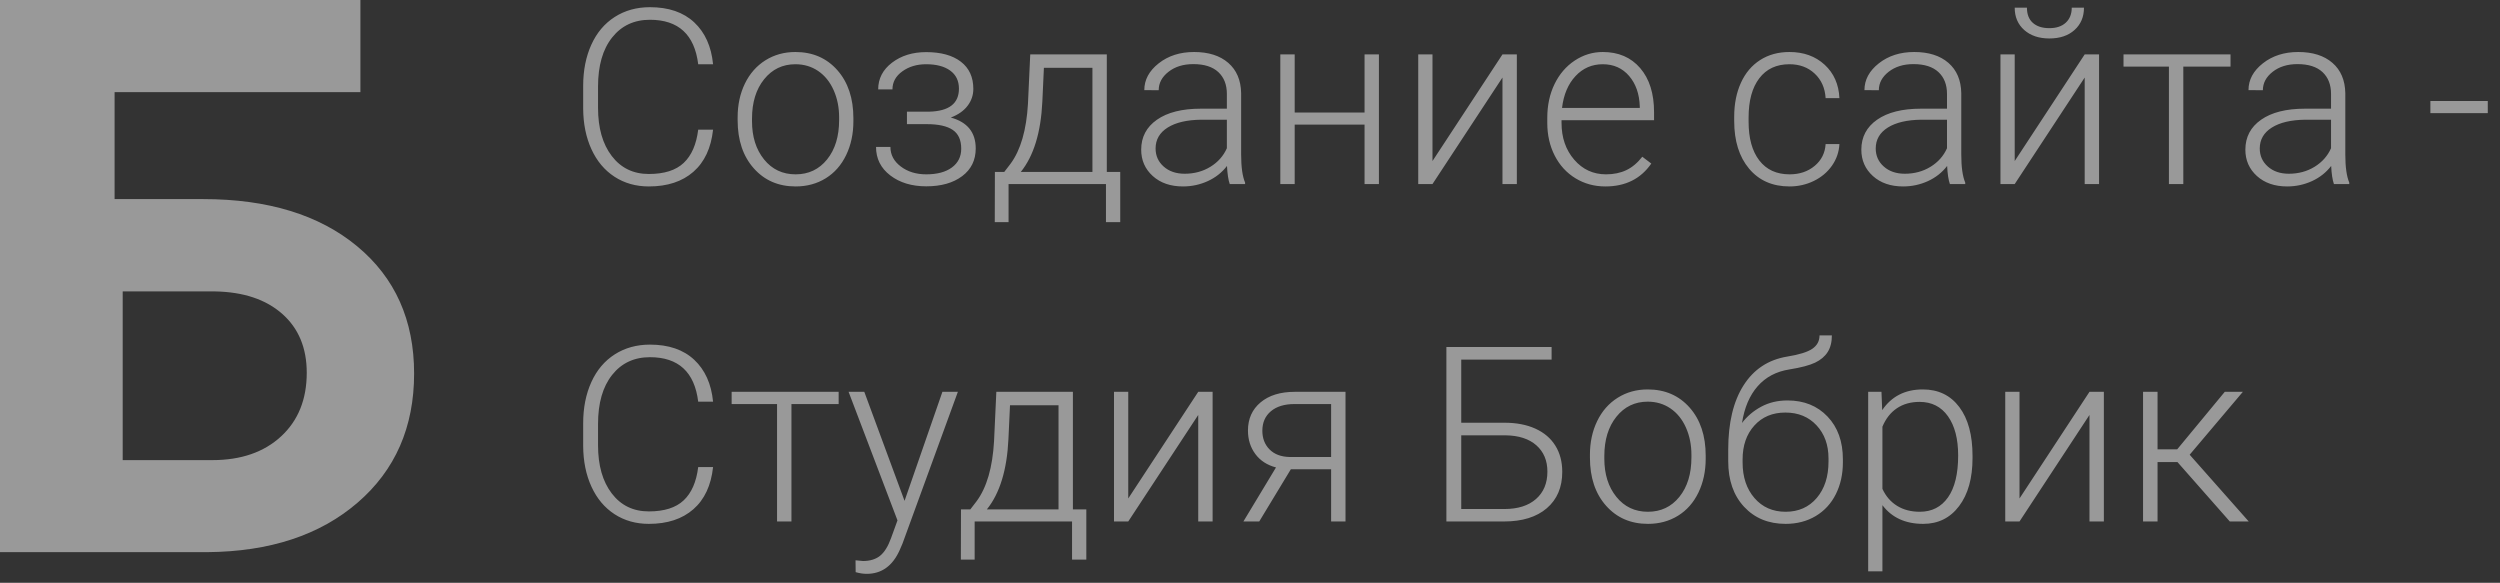 <?xml version="1.0" encoding="UTF-8"?> <svg xmlns="http://www.w3.org/2000/svg" xmlns:xlink="http://www.w3.org/1999/xlink" width="163px" height="38px" viewBox="0 0 163 38" version="1.1"><rect x="0" y="0" width="163" height="38" fill="#333333" stroke="none"/><title>bobrick</title><g id="Page-1" stroke="none" stroke-width="1" fill="none" fill-rule="evenodd" opacity="0.5"><g id="Главная" transform="translate(-120, -3232)" fill="#FFFFFF" fill-rule="nonzero"><g id="bobrick" transform="translate(120, 3232)"><path d="M42.305,12.156 C43.513,12.156 44.48,11.839 45.207,11.203 C45.934,10.568 46.362,9.651 46.492,8.453 L46.492,8.453 L45.523,8.453 C45.404,9.417 45.089,10.139 44.578,10.621 C44.068,11.103 43.31,11.344 42.305,11.344 C41.289,11.344 40.483,10.953 39.887,10.172 C39.29,9.391 38.992,8.344 38.992,7.031 L38.992,7.031 L38.992,5.641 C38.992,4.281 39.298,3.216 39.91,2.445 C40.522,1.674 41.344,1.289 42.375,1.289 C44.234,1.289 45.284,2.255 45.523,4.188 L45.523,4.188 L46.492,4.188 C46.378,3.026 45.967,2.116 45.262,1.457 C44.556,0.798 43.594,0.469 42.375,0.469 C41.51,0.469 40.746,0.681 40.082,1.105 C39.418,1.53 38.909,2.133 38.555,2.914 C38.201,3.695 38.023,4.591 38.023,5.602 L38.023,5.602 L38.023,7.078 C38.029,8.073 38.208,8.957 38.562,9.73 C38.917,10.504 39.418,11.102 40.066,11.523 C40.715,11.945 41.461,12.156 42.305,12.156 Z M51.875,12.156 C52.609,12.156 53.263,11.979 53.836,11.625 C54.409,11.271 54.853,10.767 55.168,10.113 C55.483,9.46 55.641,8.724 55.641,7.906 L55.641,7.906 L55.641,7.711 C55.641,6.409 55.292,5.363 54.594,4.574 C53.896,3.785 52.984,3.391 51.859,3.391 C51.13,3.391 50.478,3.572 49.902,3.934 C49.327,4.296 48.882,4.802 48.566,5.453 C48.251,6.104 48.094,6.836 48.094,7.648 L48.094,7.648 L48.094,7.836 C48.094,9.138 48.444,10.184 49.145,10.973 C49.845,11.762 50.755,12.156 51.875,12.156 Z M51.875,11.367 C51.026,11.367 50.34,11.043 49.816,10.395 C49.293,9.746 49.031,8.917 49.031,7.906 L49.031,7.906 L49.031,7.734 C49.031,6.677 49.294,5.822 49.82,5.168 C50.346,4.514 51.026,4.188 51.859,4.188 C52.417,4.188 52.911,4.335 53.344,4.629 C53.776,4.923 54.112,5.339 54.352,5.875 C54.591,6.411 54.711,7.003 54.711,7.648 L54.711,7.648 L54.711,7.828 C54.711,8.891 54.449,9.746 53.926,10.395 C53.402,11.043 52.719,11.367 51.875,11.367 Z M60.391,12.148 C61.365,12.148 62.146,11.927 62.734,11.484 C63.323,11.042 63.617,10.44 63.617,9.68 C63.617,8.633 63.076,7.961 61.992,7.664 C62.471,7.482 62.836,7.227 63.086,6.898 C63.336,6.57 63.461,6.203 63.461,5.797 C63.461,5.031 63.19,4.44 62.648,4.023 C62.107,3.607 61.352,3.398 60.383,3.398 C59.503,3.398 58.762,3.628 58.16,4.086 C57.559,4.544 57.258,5.125 57.258,5.828 L57.258,5.828 L58.188,5.828 C58.188,5.354 58.402,4.962 58.832,4.652 C59.262,4.342 59.779,4.188 60.383,4.188 C61.049,4.188 61.573,4.326 61.953,4.602 C62.333,4.878 62.523,5.271 62.523,5.781 C62.523,6.75 61.875,7.25 60.578,7.281 L60.578,7.281 L59.133,7.281 L59.133,8.094 L60.422,8.094 C61.182,8.094 61.747,8.219 62.117,8.469 C62.487,8.719 62.672,9.128 62.672,9.695 C62.672,10.211 62.47,10.618 62.066,10.918 C61.663,11.217 61.104,11.367 60.391,11.367 C59.734,11.367 59.181,11.197 58.73,10.855 C58.28,10.514 58.055,10.089 58.055,9.578 L58.055,9.578 L57.117,9.578 C57.117,10.344 57.427,10.964 58.047,11.438 C58.667,11.911 59.448,12.148 60.391,12.148 Z M65.758,14.484 L65.758,12 L72.109,12 L72.109,14.484 L73.039,14.484 L73.039,11.211 L72.164,11.211 L72.164,3.547 L67.172,3.547 L67.023,6.766 C66.924,8.479 66.547,9.781 65.891,10.672 L65.891,10.672 L65.477,11.211 L64.867,11.211 L64.859,14.484 L65.758,14.484 Z M71.227,11.211 L66.555,11.211 C67.398,10.164 67.867,8.633 67.961,6.617 L67.961,6.617 L68.062,4.422 L71.227,4.422 L71.227,11.211 Z M77.133,12.156 C77.701,12.156 78.238,12.04 78.746,11.809 C79.254,11.577 79.672,11.247 80,10.82 C80.026,11.341 80.086,11.734 80.18,12 L80.18,12 L81.18,12 L81.18,11.906 C81.008,11.5 80.922,10.888 80.922,10.07 L80.922,10.07 L80.922,6.07 C80.906,5.227 80.626,4.569 80.082,4.098 C79.538,3.626 78.794,3.391 77.852,3.391 C76.94,3.391 76.172,3.637 75.547,4.129 C74.922,4.621 74.609,5.203 74.609,5.875 L74.609,5.875 L75.547,5.883 C75.547,5.414 75.76,5.013 76.188,4.68 C76.615,4.346 77.154,4.18 77.805,4.18 C78.518,4.18 79.061,4.353 79.434,4.699 C79.806,5.046 79.992,5.521 79.992,6.125 L79.992,6.125 L79.992,7.086 L78.297,7.086 C77.073,7.086 76.118,7.326 75.434,7.805 C74.749,8.284 74.406,8.935 74.406,9.758 C74.406,10.451 74.658,11.023 75.16,11.477 C75.663,11.93 76.32,12.156 77.133,12.156 Z M77.242,11.328 C76.68,11.328 76.223,11.172 75.871,10.859 C75.52,10.547 75.344,10.154 75.344,9.68 C75.344,9.102 75.607,8.647 76.133,8.316 C76.659,7.986 77.388,7.815 78.32,7.805 L78.32,7.805 L79.992,7.805 L79.992,9.664 C79.768,10.169 79.41,10.573 78.918,10.875 C78.426,11.177 77.867,11.328 77.242,11.328 Z M84.414,12 L84.414,8.125 L88.969,8.125 L88.969,12 L89.906,12 L89.906,3.547 L88.969,3.547 L88.969,7.336 L84.414,7.336 L84.414,3.547 L83.477,3.547 L83.477,12 L84.414,12 Z M93.398,12 L97.961,5.055 L97.961,12 L98.898,12 L98.898,3.547 L97.961,3.547 L93.398,10.5 L93.398,3.547 L92.469,3.547 L92.469,12 L93.398,12 Z M104.672,12.156 C105.979,12.156 106.977,11.659 107.664,10.664 L107.664,10.664 L107.078,10.219 C106.766,10.62 106.418,10.911 106.035,11.094 C105.652,11.276 105.211,11.367 104.711,11.367 C103.878,11.367 103.186,11.048 102.637,10.41 C102.087,9.772 101.812,8.974 101.812,8.016 L101.812,8.016 L101.812,7.836 L107.844,7.836 L107.844,7.312 C107.844,6.099 107.543,5.142 106.941,4.441 C106.34,3.741 105.526,3.391 104.5,3.391 C103.844,3.391 103.234,3.577 102.672,3.949 C102.109,4.322 101.671,4.833 101.355,5.484 C101.04,6.135 100.883,6.867 100.883,7.68 L100.883,7.68 L100.883,8.016 C100.883,8.802 101.044,9.512 101.367,10.145 C101.69,10.777 102.142,11.271 102.723,11.625 C103.303,11.979 103.953,12.156 104.672,12.156 Z M106.914,7.039 L101.844,7.039 C101.948,6.169 102.241,5.477 102.723,4.961 C103.204,4.445 103.797,4.188 104.5,4.188 C105.208,4.188 105.781,4.443 106.219,4.953 C106.656,5.464 106.888,6.125 106.914,6.938 L106.914,6.938 L106.914,7.039 Z M116.68,12.156 C117.242,12.156 117.77,12.036 118.262,11.797 C118.754,11.557 119.148,11.225 119.445,10.801 C119.742,10.376 119.904,9.906 119.93,9.391 L119.93,9.391 L119.031,9.391 C118.995,9.974 118.757,10.449 118.316,10.816 C117.876,11.184 117.331,11.367 116.68,11.367 C115.831,11.367 115.173,11.065 114.707,10.461 C114.241,9.857 114.008,9.016 114.008,7.938 L114.008,7.938 L114.008,7.664 C114.008,6.565 114.241,5.711 114.707,5.102 C115.173,4.492 115.828,4.188 116.672,4.188 C117.333,4.188 117.882,4.391 118.316,4.797 C118.751,5.203 118.99,5.737 119.031,6.398 L119.031,6.398 L119.93,6.398 C119.888,5.497 119.566,4.771 118.965,4.219 C118.363,3.667 117.599,3.391 116.672,3.391 C115.943,3.391 115.306,3.565 114.762,3.914 C114.217,4.263 113.799,4.758 113.508,5.398 C113.216,6.039 113.07,6.776 113.07,7.609 L113.07,7.609 L113.07,7.891 C113.07,9.193 113.395,10.229 114.043,11 C114.691,11.771 115.57,12.156 116.68,12.156 Z M124.086,12.156 C124.654,12.156 125.191,12.04 125.699,11.809 C126.207,11.577 126.625,11.247 126.953,10.82 C126.979,11.341 127.039,11.734 127.133,12 L127.133,12 L128.133,12 L128.133,11.906 C127.961,11.5 127.875,10.888 127.875,10.07 L127.875,10.07 L127.875,6.07 C127.859,5.227 127.579,4.569 127.035,4.098 C126.491,3.626 125.747,3.391 124.805,3.391 C123.893,3.391 123.125,3.637 122.5,4.129 C121.875,4.621 121.562,5.203 121.562,5.875 L121.562,5.875 L122.5,5.883 C122.5,5.414 122.714,5.013 123.141,4.68 C123.568,4.346 124.107,4.18 124.758,4.18 C125.471,4.18 126.014,4.353 126.387,4.699 C126.759,5.046 126.945,5.521 126.945,6.125 L126.945,6.125 L126.945,7.086 L125.25,7.086 C124.026,7.086 123.072,7.326 122.387,7.805 C121.702,8.284 121.359,8.935 121.359,9.758 C121.359,10.451 121.611,11.023 122.113,11.477 C122.616,11.93 123.273,12.156 124.086,12.156 Z M124.195,11.328 C123.633,11.328 123.176,11.172 122.824,10.859 C122.473,10.547 122.297,10.154 122.297,9.68 C122.297,9.102 122.56,8.647 123.086,8.316 C123.612,7.986 124.341,7.815 125.273,7.805 L125.273,7.805 L126.945,7.805 L126.945,9.664 C126.721,10.169 126.363,10.573 125.871,10.875 C125.379,11.177 124.82,11.328 124.195,11.328 Z M133.617,2.508 C134.305,2.508 134.853,2.323 135.262,1.953 C135.671,1.583 135.875,1.099 135.875,0.5 L135.875,0.5 L135.078,0.5 C135.078,0.911 134.949,1.237 134.691,1.477 C134.434,1.716 134.076,1.836 133.617,1.836 C133.159,1.836 132.801,1.721 132.543,1.492 C132.285,1.263 132.156,0.932 132.156,0.5 L132.156,0.5 L131.359,0.5 C131.359,1.104 131.566,1.59 131.98,1.957 C132.395,2.324 132.94,2.508 133.617,2.508 Z M131.359,12 L135.922,5.055 L135.922,12 L136.859,12 L136.859,3.547 L135.922,3.547 L131.359,10.5 L131.359,3.547 L130.43,3.547 L130.43,12 L131.359,12 Z M142.352,12 L142.352,4.344 L145.43,4.344 L145.43,3.547 L138.453,3.547 L138.453,4.344 L141.414,4.344 L141.414,12 L142.352,12 Z M149.125,12.156 C149.693,12.156 150.23,12.04 150.738,11.809 C151.246,11.577 151.664,11.247 151.992,10.82 C152.018,11.341 152.078,11.734 152.172,12 L152.172,12 L153.172,12 L153.172,11.906 C153,11.5 152.914,10.888 152.914,10.07 L152.914,10.07 L152.914,6.07 C152.898,5.227 152.618,4.569 152.074,4.098 C151.53,3.626 150.786,3.391 149.844,3.391 C148.932,3.391 148.164,3.637 147.539,4.129 C146.914,4.621 146.602,5.203 146.602,5.875 L146.602,5.875 L147.539,5.883 C147.539,5.414 147.753,5.013 148.18,4.68 C148.607,4.346 149.146,4.18 149.797,4.18 C150.51,4.18 151.053,4.353 151.426,4.699 C151.798,5.046 151.984,5.521 151.984,6.125 L151.984,6.125 L151.984,7.086 L150.289,7.086 C149.065,7.086 148.111,7.326 147.426,7.805 C146.741,8.284 146.398,8.935 146.398,9.758 C146.398,10.451 146.65,11.023 147.152,11.477 C147.655,11.93 148.312,12.156 149.125,12.156 Z M149.234,11.328 C148.672,11.328 148.215,11.172 147.863,10.859 C147.512,10.547 147.336,10.154 147.336,9.68 C147.336,9.102 147.599,8.647 148.125,8.316 C148.651,7.986 149.38,7.815 150.312,7.805 L150.312,7.805 L151.984,7.805 L151.984,9.664 C151.76,10.169 151.402,10.573 150.91,10.875 C150.418,11.177 149.859,11.328 149.234,11.328 Z M162.203,7.375 L162.203,6.586 L158.461,6.586 L158.461,7.375 L162.203,7.375 Z M42.305,34.156 C43.513,34.156 44.48,33.839 45.207,33.203 C45.934,32.568 46.362,31.651 46.492,30.453 L46.492,30.453 L45.523,30.453 C45.404,31.417 45.089,32.139 44.578,32.621 C44.068,33.103 43.31,33.344 42.305,33.344 C41.289,33.344 40.483,32.953 39.887,32.172 C39.29,31.391 38.992,30.344 38.992,29.031 L38.992,29.031 L38.992,27.641 C38.992,26.281 39.298,25.216 39.91,24.445 C40.522,23.674 41.344,23.289 42.375,23.289 C44.234,23.289 45.284,24.255 45.523,26.188 L45.523,26.188 L46.492,26.188 C46.378,25.026 45.967,24.116 45.262,23.457 C44.556,22.798 43.594,22.469 42.375,22.469 C41.51,22.469 40.746,22.681 40.082,23.105 C39.418,23.53 38.909,24.133 38.555,24.914 C38.201,25.695 38.023,26.591 38.023,27.602 L38.023,27.602 L38.023,29.078 C38.029,30.073 38.208,30.957 38.562,31.73 C38.917,32.504 39.418,33.102 40.066,33.523 C40.715,33.945 41.461,34.156 42.305,34.156 Z M51.602,34 L51.602,26.344 L54.68,26.344 L54.68,25.547 L47.703,25.547 L47.703,26.344 L50.664,26.344 L50.664,34 L51.602,34 Z M56.508,37.414 C57.477,37.414 58.193,36.901 58.656,35.875 L58.656,35.875 L58.844,35.438 L62.453,25.547 L61.445,25.547 L58.977,32.656 L56.352,25.547 L55.328,25.547 L58.516,33.93 L58.102,35.07 C57.904,35.622 57.663,36.012 57.379,36.238 C57.095,36.465 56.724,36.578 56.266,36.578 L56.266,36.578 L55.781,36.531 L55.789,37.305 C56.044,37.378 56.284,37.414 56.508,37.414 Z M63.547,36.484 L63.547,34 L69.898,34 L69.898,36.484 L70.828,36.484 L70.828,33.211 L69.953,33.211 L69.953,25.547 L64.961,25.547 L64.812,28.766 C64.714,30.479 64.336,31.781 63.68,32.672 L63.68,32.672 L63.266,33.211 L62.656,33.211 L62.648,36.484 L63.547,36.484 Z M69.016,33.211 L64.344,33.211 C65.188,32.164 65.656,30.633 65.75,28.617 L65.75,28.617 L65.852,26.422 L69.016,26.422 L69.016,33.211 Z M73.562,34 L78.125,27.055 L78.125,34 L79.062,34 L79.062,25.547 L78.125,25.547 L73.562,32.5 L73.562,25.547 L72.633,25.547 L72.633,34 L73.562,34 Z M82.102,34 L84.164,30.594 L86.789,30.594 L86.789,34 L87.727,34 L87.727,25.547 L84.422,25.547 C83.484,25.547 82.741,25.776 82.191,26.234 C81.642,26.693 81.367,27.305 81.367,28.07 C81.367,28.659 81.527,29.169 81.848,29.602 C82.168,30.034 82.617,30.326 83.195,30.477 L83.195,30.477 L81.07,34 L82.102,34 Z M86.789,29.797 L84.094,29.797 C83.531,29.786 83.092,29.622 82.777,29.305 C82.462,28.987 82.305,28.581 82.305,28.086 C82.305,27.549 82.491,27.125 82.863,26.812 C83.236,26.5 83.747,26.344 84.398,26.344 L84.398,26.344 L86.789,26.344 L86.789,29.797 Z M98.062,34 C99.25,34 100.18,33.712 100.852,33.137 C101.523,32.561 101.859,31.771 101.859,30.766 C101.859,30.109 101.71,29.54 101.41,29.059 C101.111,28.577 100.677,28.207 100.109,27.949 C99.542,27.691 98.87,27.562 98.094,27.562 L98.094,27.562 L95.273,27.562 L95.273,23.445 L101.164,23.445 L101.164,22.625 L94.305,22.625 L94.305,34 L98.062,34 Z M98.086,33.188 L95.273,33.188 L95.273,28.383 L98.156,28.383 C99.021,28.393 99.693,28.611 100.172,29.035 C100.651,29.46 100.891,30.031 100.891,30.75 C100.891,31.505 100.643,32.1 100.148,32.535 C99.654,32.97 98.966,33.188 98.086,33.188 L98.086,33.188 Z M107.445,34.156 C108.18,34.156 108.833,33.979 109.406,33.625 C109.979,33.271 110.423,32.767 110.738,32.113 C111.053,31.46 111.211,30.724 111.211,29.906 L111.211,29.906 L111.211,29.711 C111.211,28.409 110.862,27.363 110.164,26.574 C109.466,25.785 108.555,25.391 107.43,25.391 C106.701,25.391 106.048,25.572 105.473,25.934 C104.897,26.296 104.452,26.802 104.137,27.453 C103.822,28.104 103.664,28.836 103.664,29.648 L103.664,29.648 L103.664,29.836 C103.664,31.138 104.014,32.184 104.715,32.973 C105.415,33.762 106.326,34.156 107.445,34.156 Z M107.445,33.367 C106.596,33.367 105.91,33.043 105.387,32.395 C104.863,31.746 104.602,30.917 104.602,29.906 L104.602,29.906 L104.602,29.734 C104.602,28.677 104.865,27.822 105.391,27.168 C105.917,26.514 106.596,26.188 107.43,26.188 C107.987,26.188 108.482,26.335 108.914,26.629 C109.346,26.923 109.682,27.339 109.922,27.875 C110.161,28.411 110.281,29.003 110.281,29.648 L110.281,29.648 L110.281,29.828 C110.281,30.891 110.02,31.746 109.496,32.395 C108.973,33.043 108.289,33.367 107.445,33.367 Z M116.422,34.156 C117.161,34.156 117.816,33.986 118.387,33.645 C118.957,33.303 119.395,32.827 119.699,32.215 C120.004,31.603 120.156,30.914 120.156,30.148 L120.156,30.148 L120.156,29.945 C120.156,28.789 119.823,27.861 119.156,27.16 C118.49,26.46 117.62,26.109 116.547,26.109 C115.906,26.109 115.335,26.245 114.832,26.516 C114.329,26.786 113.911,27.141 113.578,27.578 C113.734,26.578 114.074,25.78 114.598,25.184 C115.121,24.587 115.812,24.221 116.672,24.086 C117.422,23.966 117.979,23.819 118.344,23.645 C118.708,23.47 118.982,23.24 119.164,22.953 C119.346,22.667 119.438,22.305 119.438,21.867 L119.438,21.867 L118.633,21.867 C118.633,22.237 118.475,22.529 118.16,22.742 C117.845,22.956 117.299,23.125 116.523,23.25 C115.294,23.453 114.346,24.078 113.68,25.125 C113.013,26.172 112.68,27.57 112.68,29.32 L112.68,29.32 L112.68,30.07 C112.68,31.31 113.025,32.301 113.715,33.043 C114.405,33.785 115.307,34.156 116.422,34.156 Z M116.422,33.367 C115.583,33.367 114.906,33.069 114.391,32.473 C113.875,31.876 113.617,31.102 113.617,30.148 L113.617,30.148 L113.617,29.953 C113.617,29.047 113.872,28.311 114.383,27.746 C114.893,27.181 115.568,26.898 116.406,26.898 C117.245,26.898 117.923,27.177 118.441,27.734 C118.96,28.292 119.219,29.01 119.219,29.891 L119.219,29.891 L119.219,30.094 C119.219,31.073 118.964,31.863 118.453,32.465 C117.943,33.066 117.266,33.367 116.422,33.367 Z M122.734,37.25 L122.734,32.938 C123.349,33.75 124.234,34.156 125.391,34.156 C126.37,34.156 127.151,33.77 127.734,32.996 C128.318,32.223 128.609,31.177 128.609,29.859 L128.609,29.859 L128.609,29.727 C128.609,28.367 128.322,27.305 127.746,26.539 C127.171,25.773 126.378,25.391 125.367,25.391 C124.211,25.391 123.328,25.841 122.719,26.742 L122.719,26.742 L122.672,25.547 L121.805,25.547 L121.805,37.25 L122.734,37.25 Z M125.172,33.367 C124.604,33.367 124.112,33.24 123.695,32.984 C123.279,32.729 122.958,32.359 122.734,31.875 L122.734,31.875 L122.734,27.82 C122.953,27.294 123.268,26.893 123.68,26.617 C124.091,26.341 124.583,26.203 125.156,26.203 C125.948,26.203 126.565,26.516 127.008,27.141 C127.451,27.766 127.672,28.617 127.672,29.695 C127.672,30.888 127.452,31.798 127.012,32.426 C126.572,33.053 125.958,33.367 125.172,33.367 Z M131.672,34 L136.234,27.055 L136.234,34 L137.172,34 L137.172,25.547 L136.234,25.547 L131.672,32.5 L131.672,25.547 L130.742,25.547 L130.742,34 L131.672,34 Z M140.672,34 L140.672,30.125 L141.969,30.125 L145.383,34 L146.617,34 L142.766,29.648 L146.234,25.547 L145.055,25.547 L141.953,29.297 L140.672,29.297 L140.672,25.547 L139.727,25.547 L139.727,34 L140.672,34 Z" id="Созданиесайта-СтудияБобрик"></path><path d="M13.512,36 C17.589,35.967 20.856,34.891 23.314,32.773 C25.771,30.655 27,27.849 27,24.354 C27,20.876 25.763,18.111 23.289,16.059 C20.815,14.007 17.466,12.981 13.241,12.981 L13.241,12.981 L7.471,12.981 L7.471,6.008 L23.499,6.008 L23.499,0 L0,0 L0,36 L13.512,36 Z M13.841,30 L8,30 L8,19 L14.012,19 C15.87,19.033 17.332,19.52 18.399,20.461 C19.466,21.402 20,22.683 20,24.304 C20,26.039 19.442,27.422 18.326,28.453 C17.21,29.484 15.715,30 13.841,30 L13.841,30 Z" id="Б"></path></g></g></g></svg> 